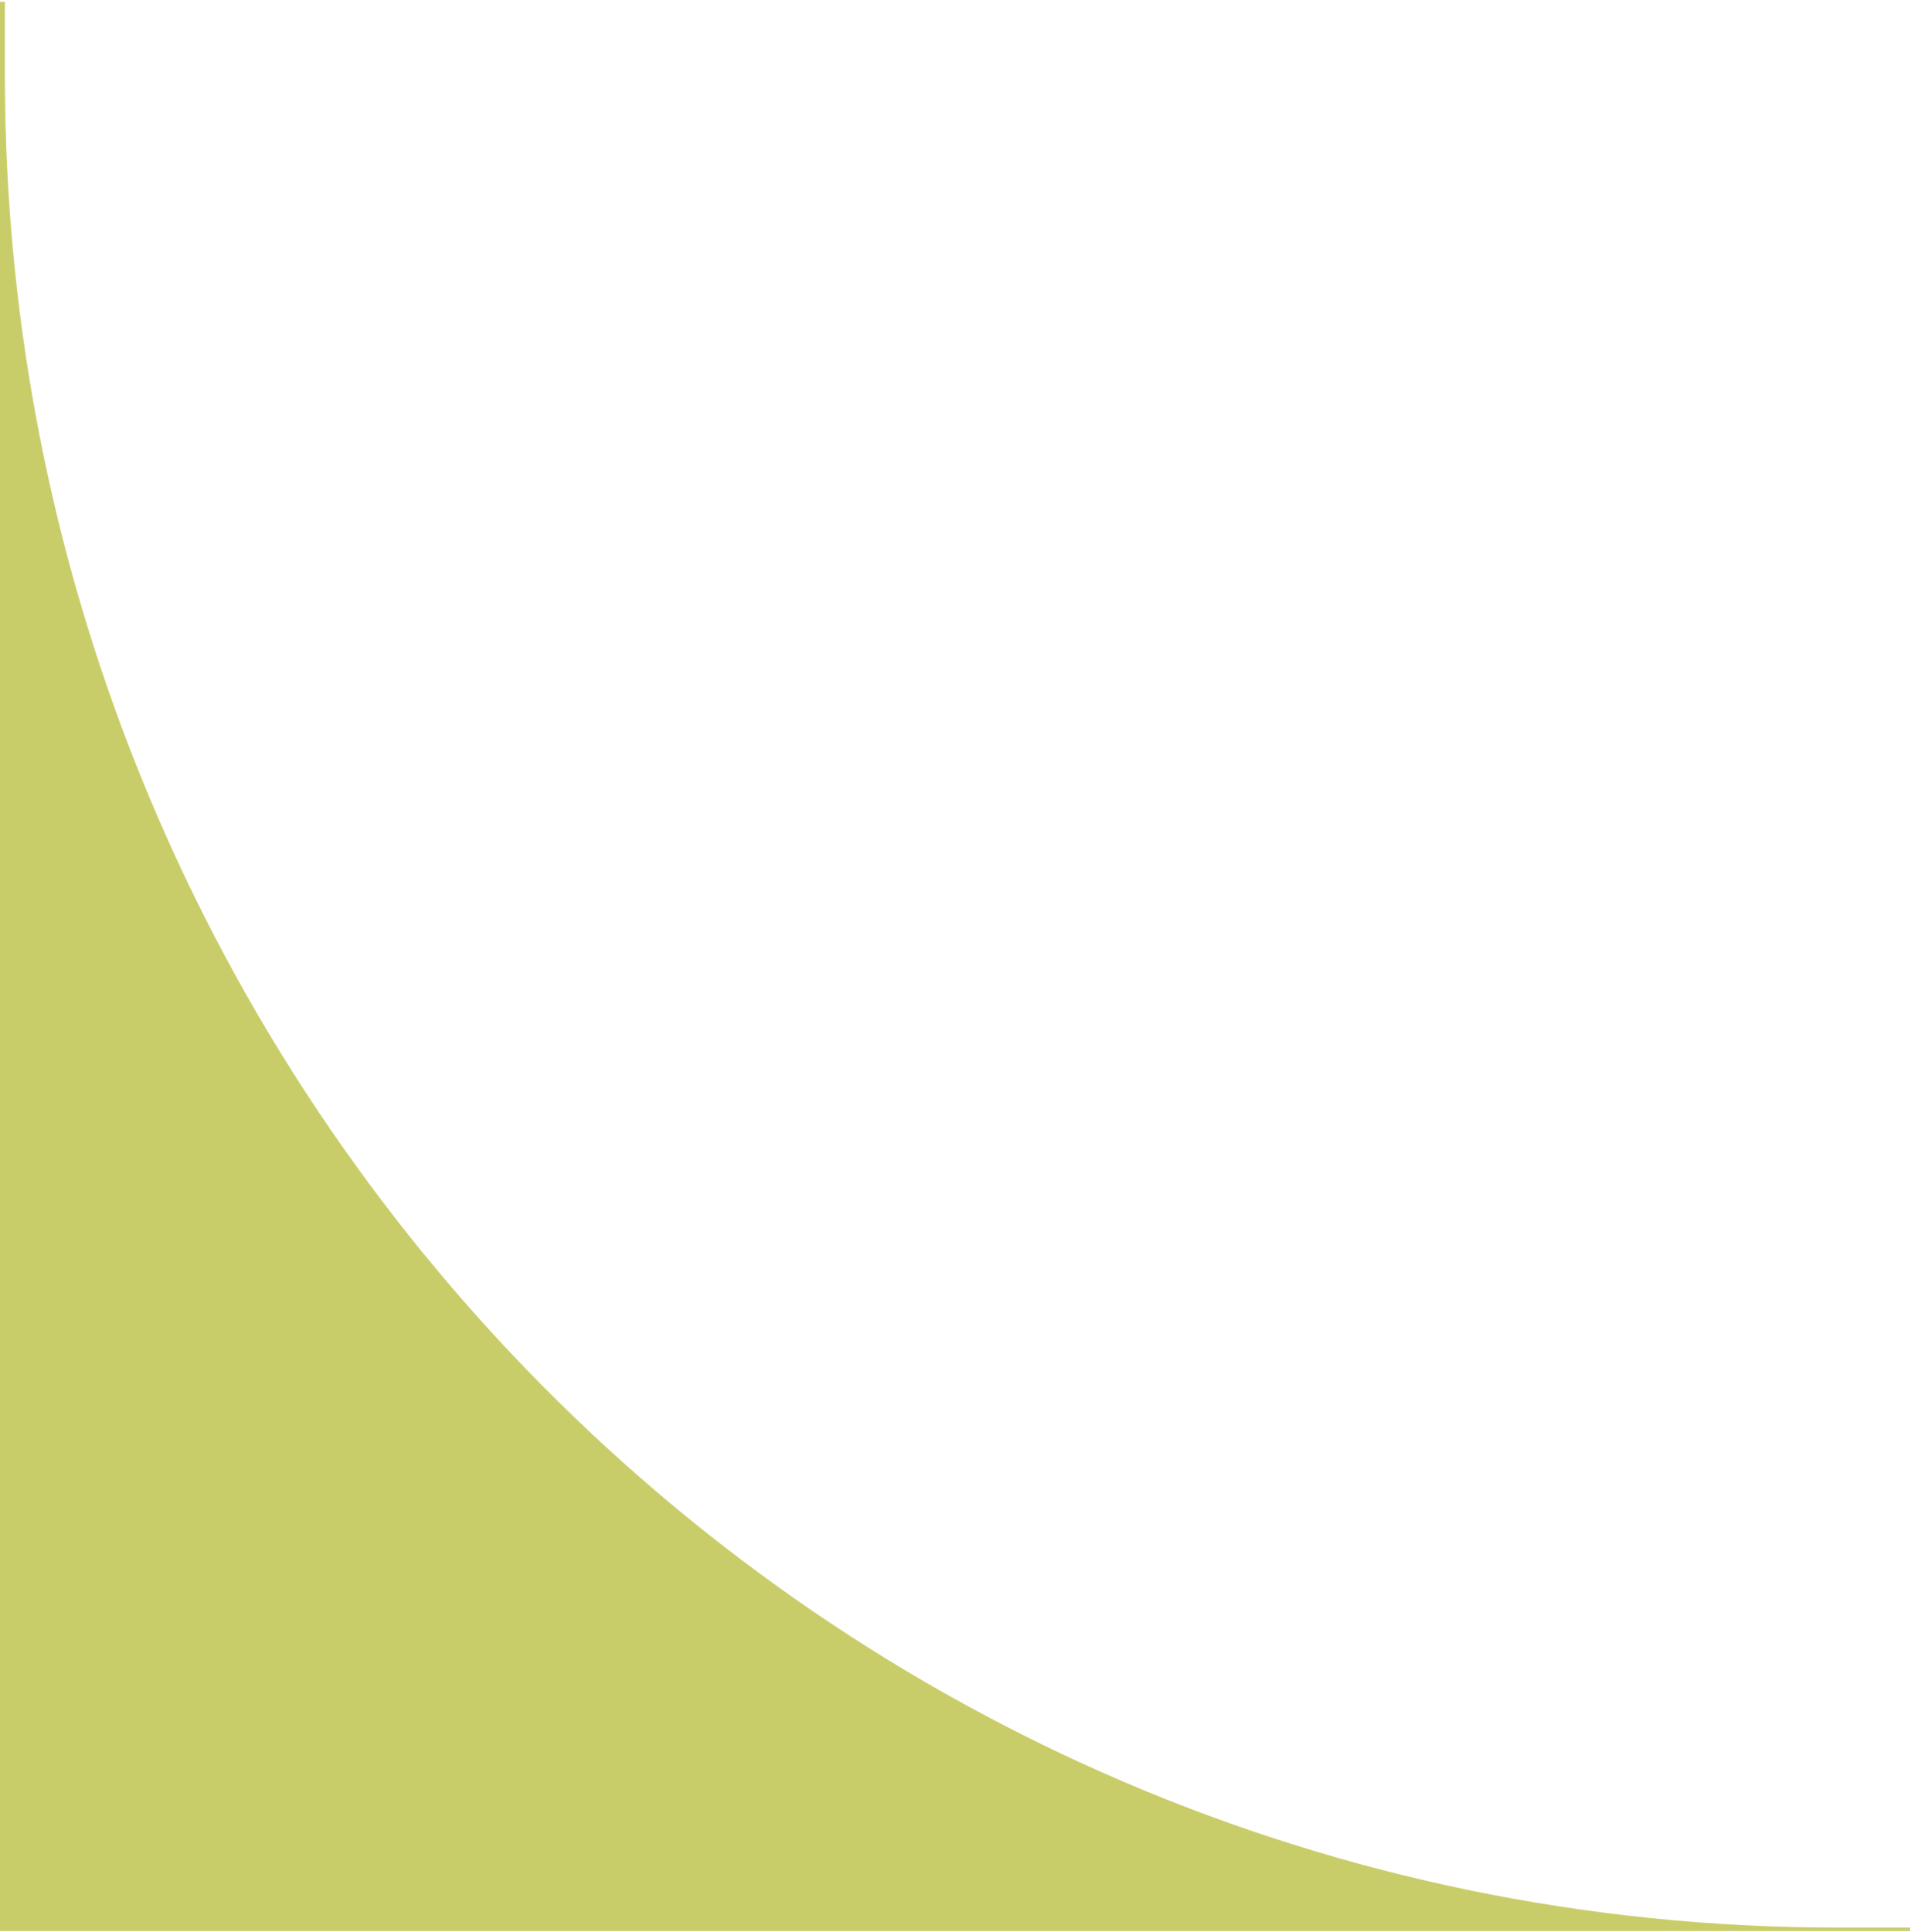 <svg width="615" height="622" viewBox="0 0 615 622" fill="none" xmlns="http://www.w3.org/2000/svg">
<path d="M615 621.598L0 621.598V0.598H1.58V24.223C1.58 353.499 265.768 620.464 591.62 620.464H615V621.598Z" fill="#C9CD69"/>
</svg>

